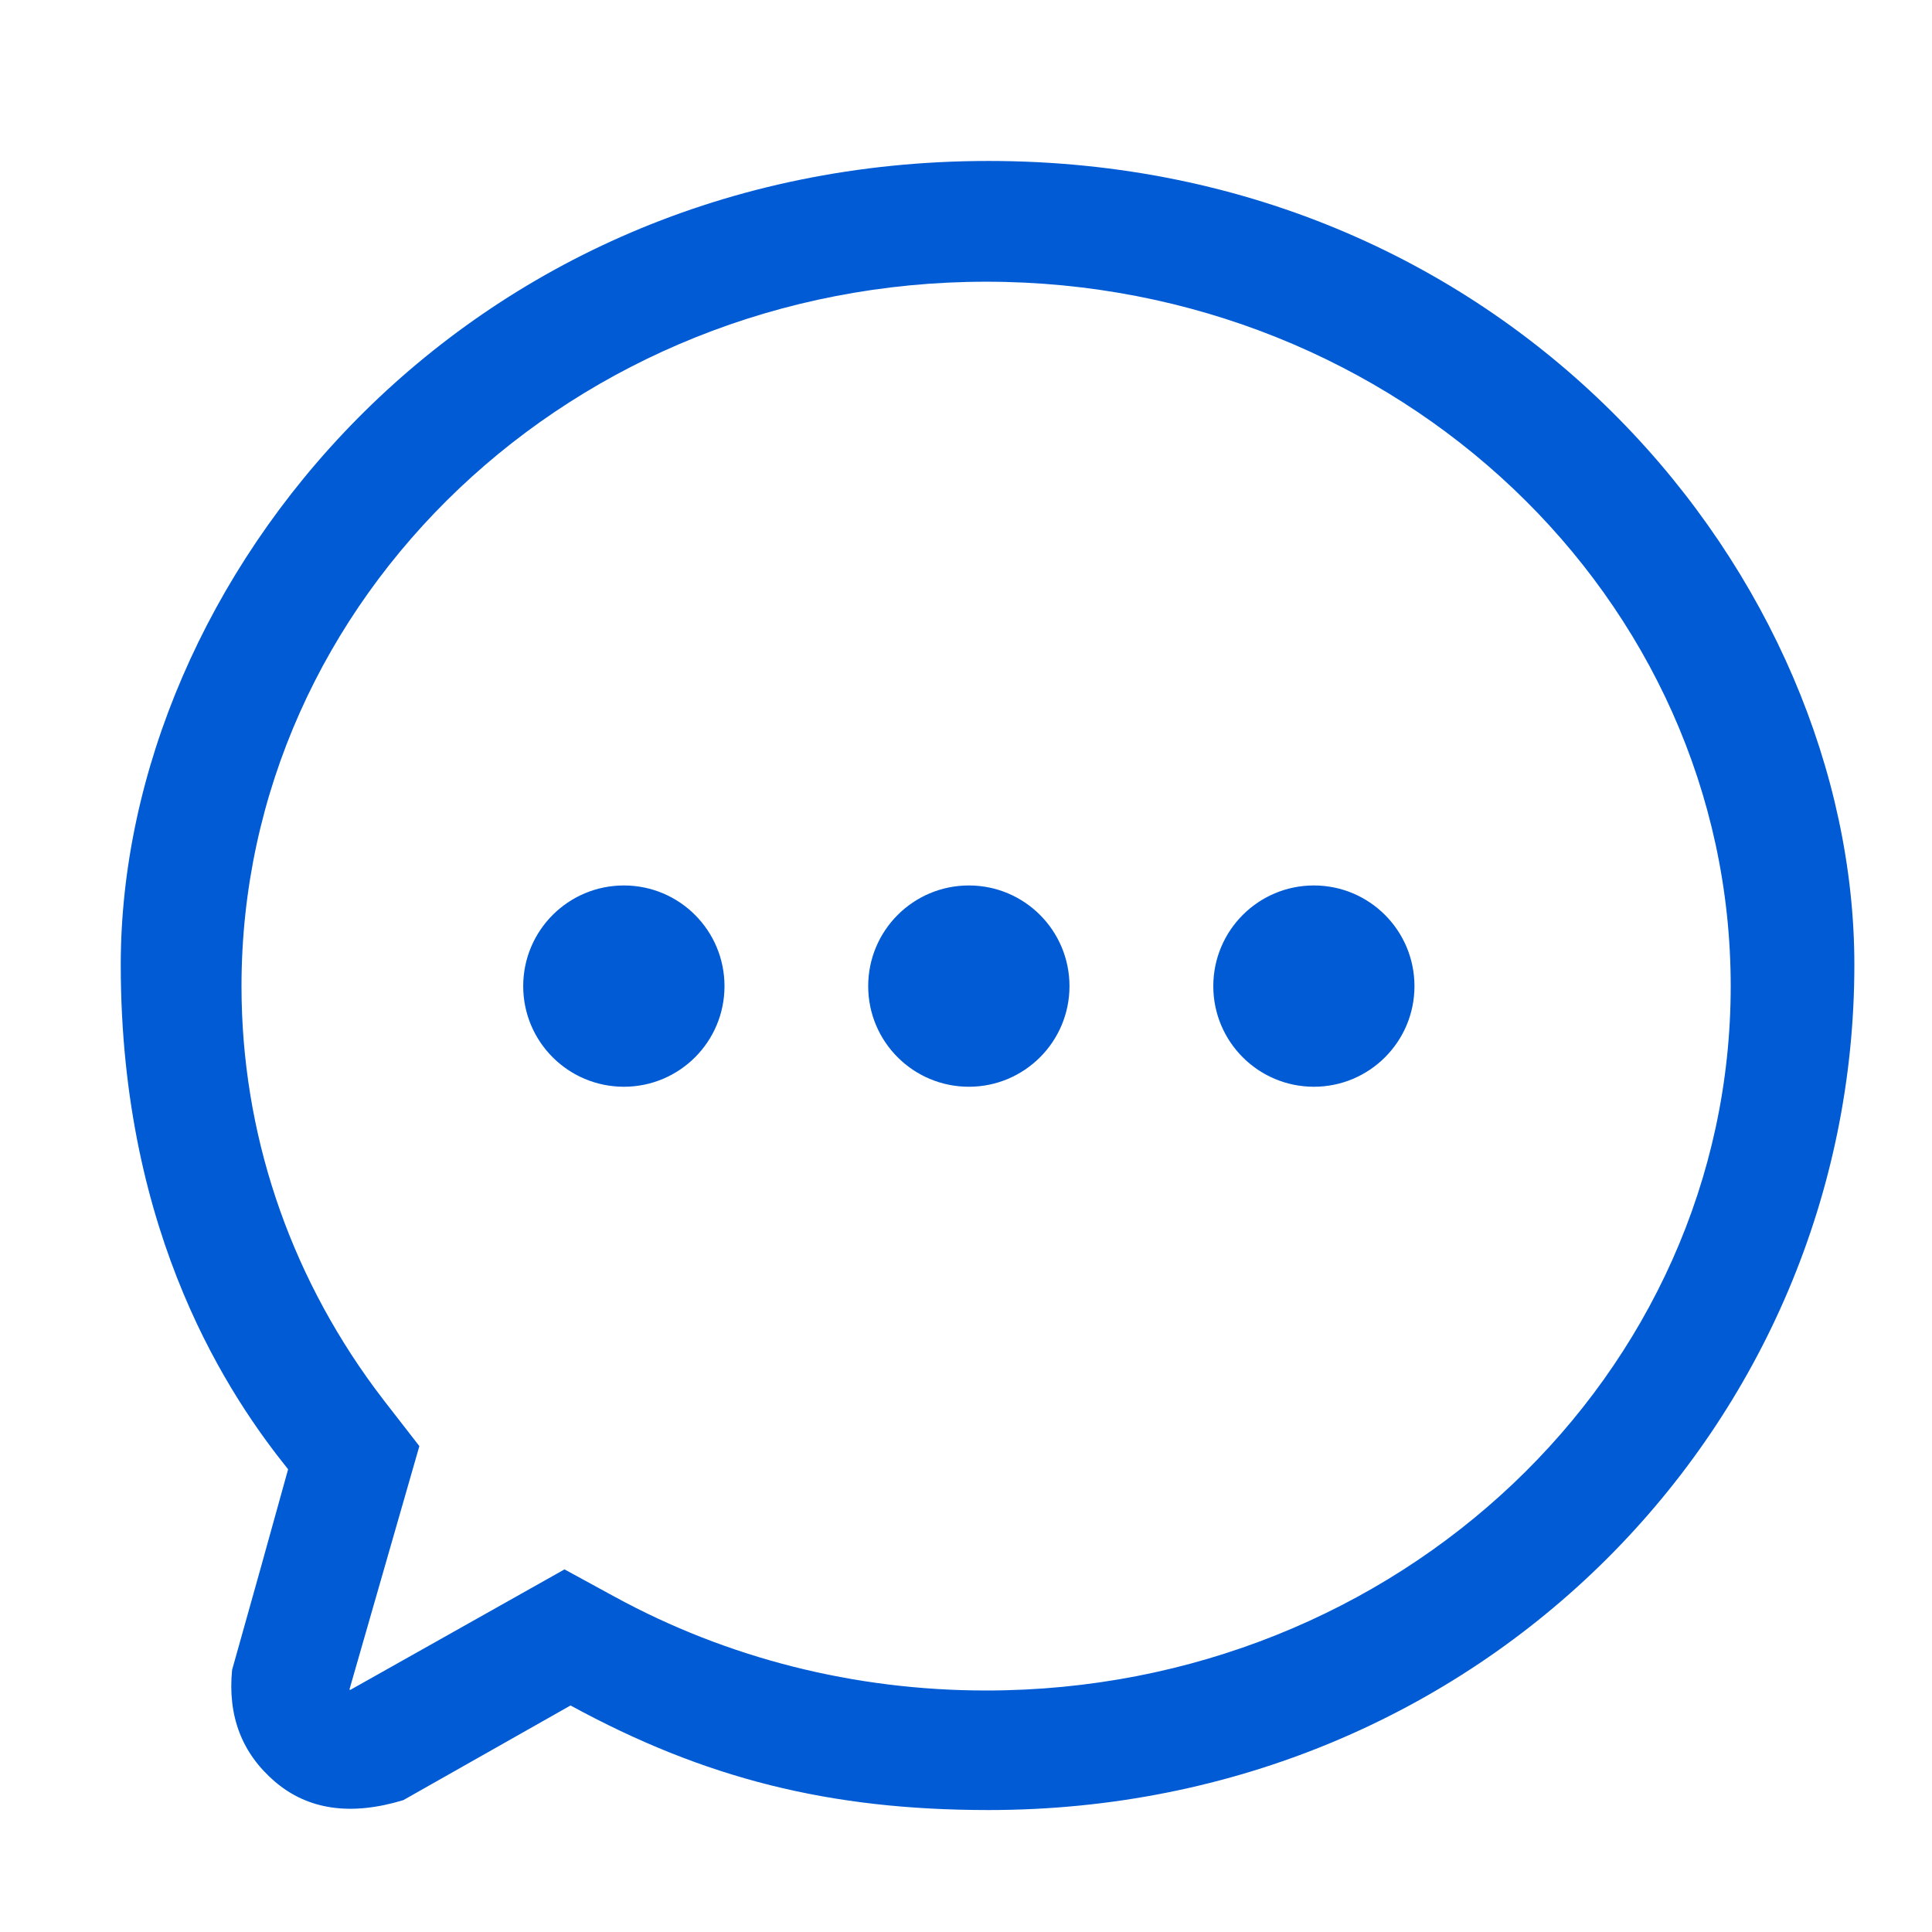 <svg xmlns="http://www.w3.org/2000/svg" xmlns:xlink="http://www.w3.org/1999/xlink" fill="none" version="1.1" width="16" height="16" viewBox="0 0 16 16"><defs><clipPath id="master_svg0_34_9920"><rect x="0" y="0" width="16" height="16" rx="0"/></clipPath></defs><g clip-path="url(#master_svg0_34_9920)"><g><path d="M8.187,1.333C12.543,1.333,15.357,4.805,15.357,7.99C15.357,11.784,12.272,14.99,8.187,14.99C6.872,14.99,5.836,14.73,4.725,14.124L3.34,14.908C2.906,15.04,2.551,14.989,2.277,14.755C2.003,14.52,1.885,14.212,1.922,13.83C2.078,13.276,2.233,12.722,2.386,12.168C1.922,11.59,1,10.257,1,7.99C1,4.805,3.83,1.333,8.187,1.333ZM8.167,2.333C4.751,2.333,2,4.955,2,8.167C2,9.375,2.389,10.528,3.104,11.498L3.188,11.609L3.473,11.976L2.895,13.988C2.894,13.99,2.895,13.993,2.896,13.994C2.898,13.995,2.901,13.995,2.903,13.994L4.675,12.997L5.093,13.225C6.019,13.73,7.071,14,8.167,14C11.582,14,14.333,11.378,14.333,8.167C14.333,4.955,11.582,2.333,8.167,2.333ZM5.167,7.333C5.627,7.333,6,7.706,6,8.167C6,8.627,5.627,9,5.167,9C4.706,9,4.333,8.627,4.333,8.167C4.333,7.706,4.706,7.333,5.167,7.333ZM8.024,7.333C8.484,7.333,8.857,7.706,8.857,8.167C8.857,8.627,8.484,9,8.024,9C7.563,9,7.19,8.627,7.19,8.167C7.19,7.706,7.563,7.333,8.024,7.333ZM10.881,7.333C11.341,7.333,11.714,7.706,11.714,8.167C11.714,8.627,11.341,9,10.881,9C10.421,9,10.048,8.627,10.048,8.167C10.048,7.706,10.421,7.333,10.881,7.333Z" fill="#005BD5" fill-opacity="1"/></g></g></svg>